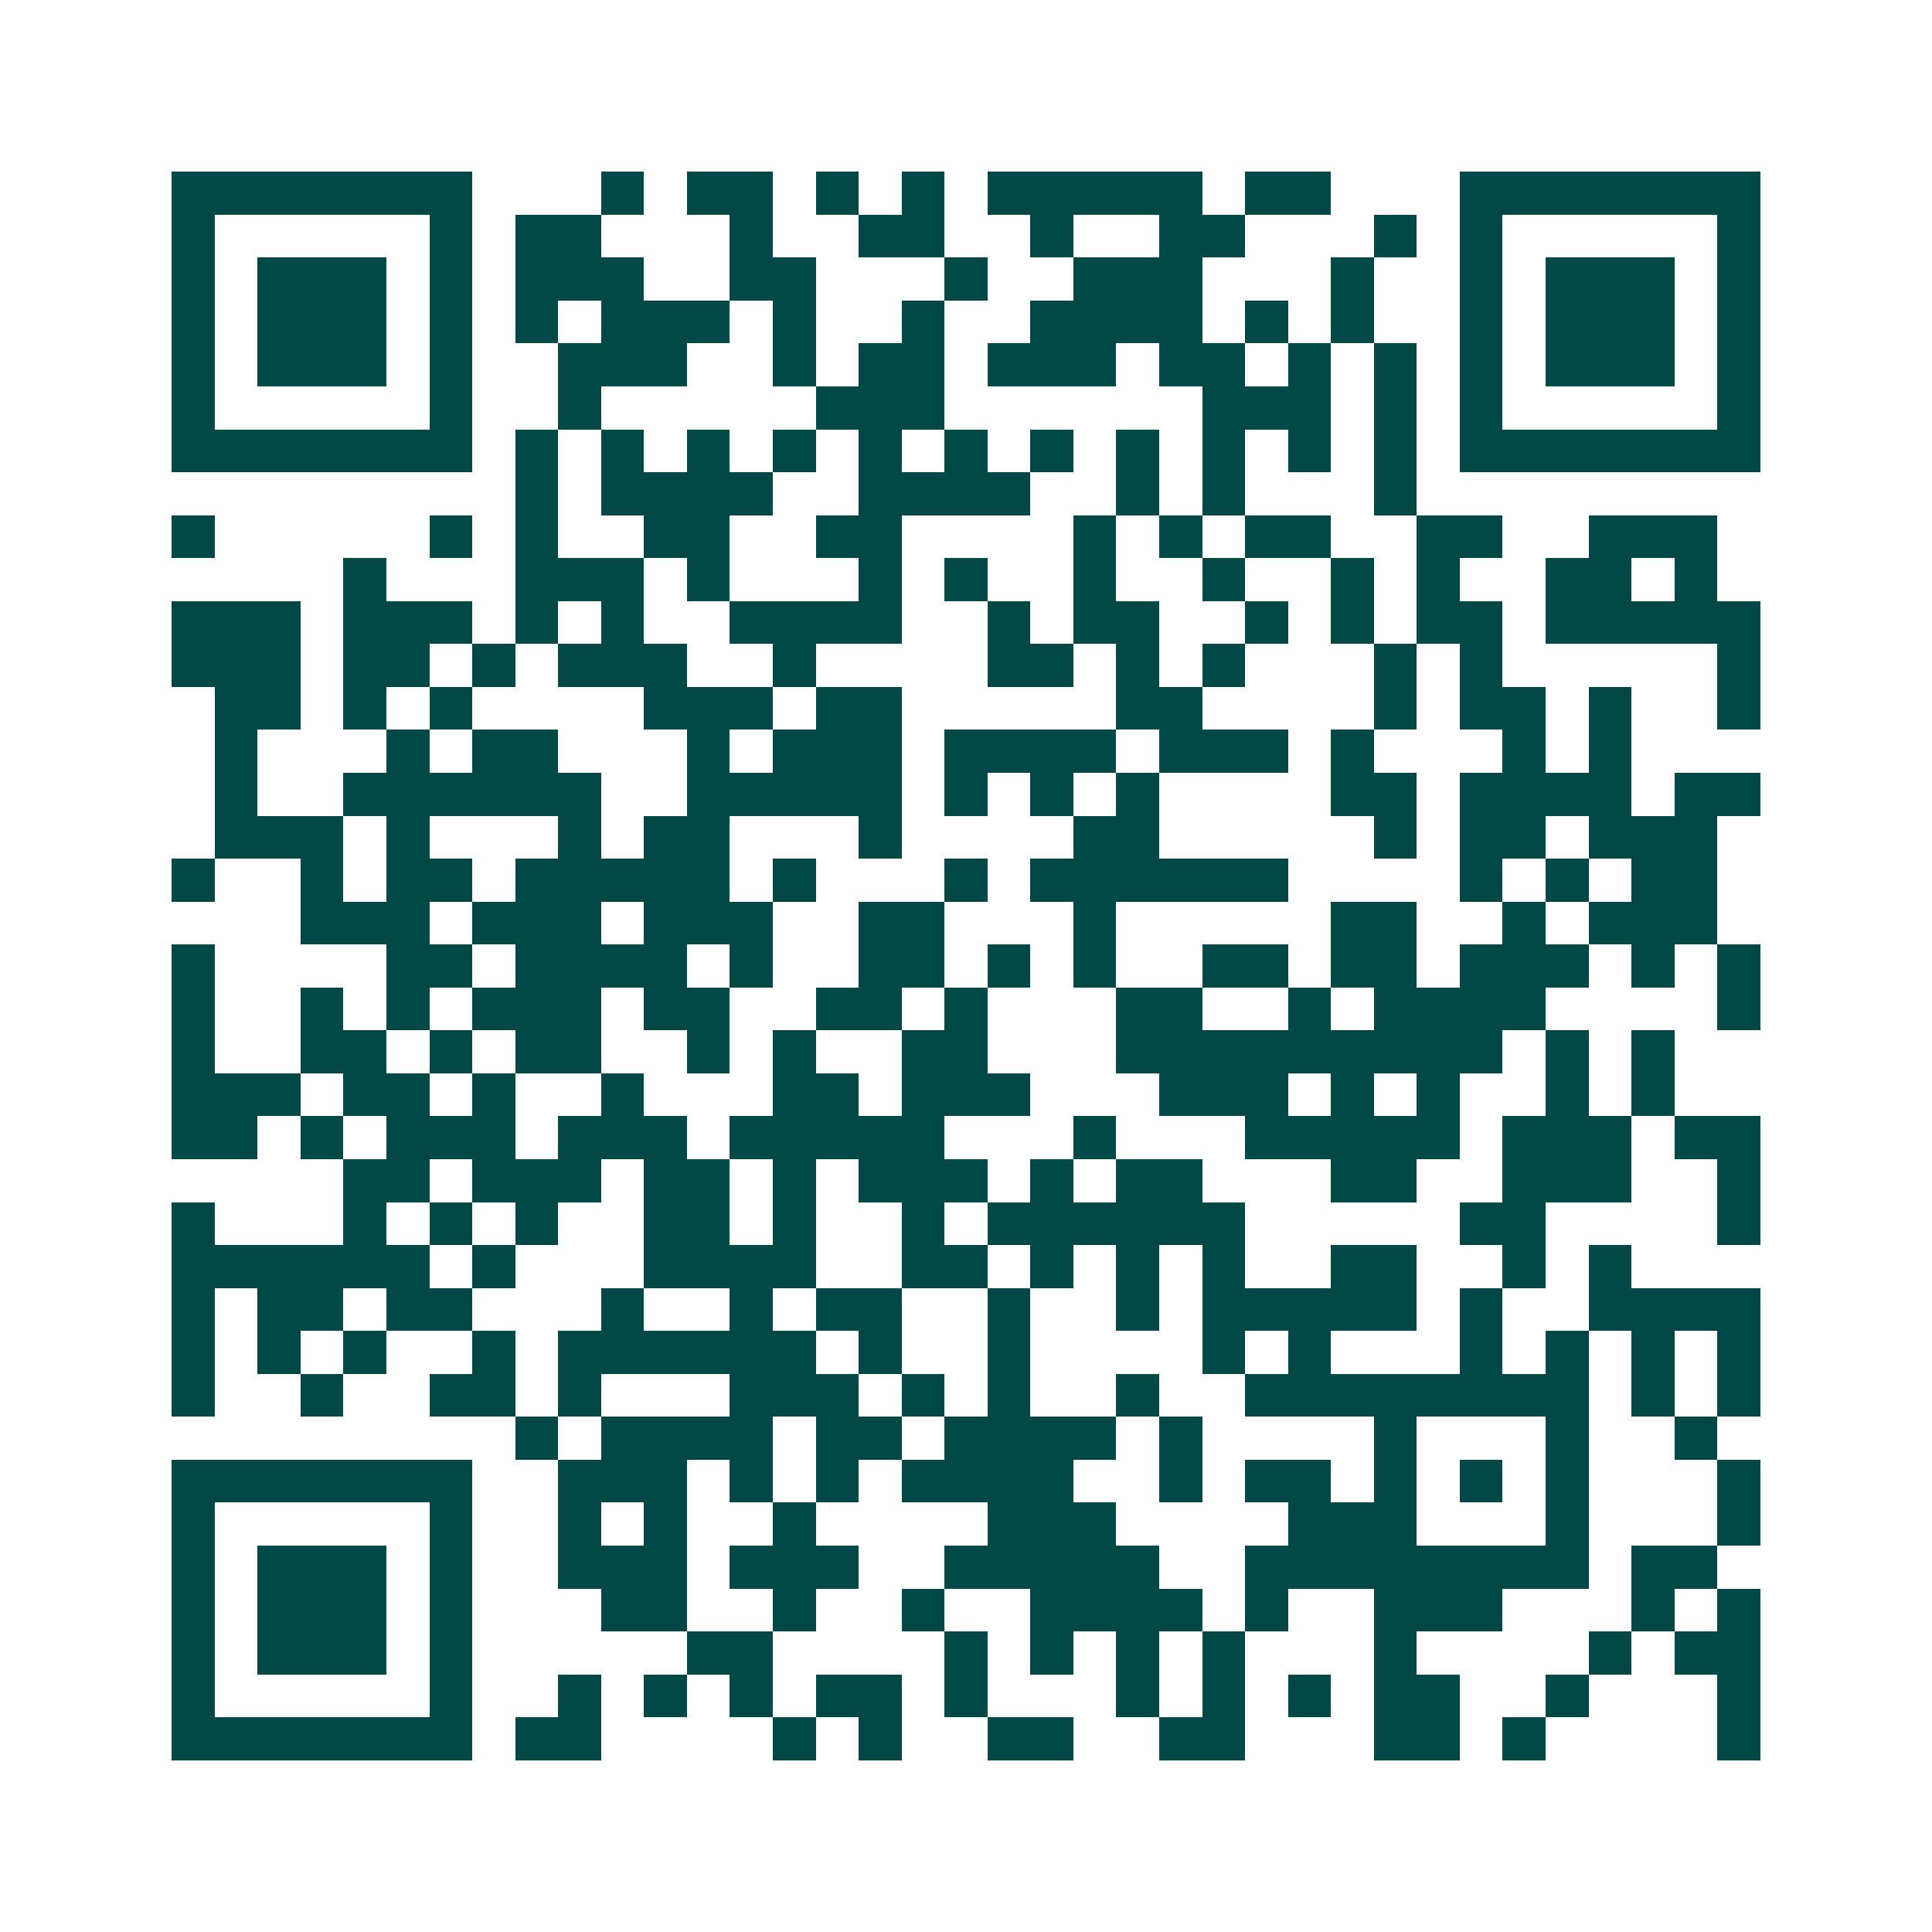 <svg xmlns="http://www.w3.org/2000/svg" width="200" height="200" viewBox="0 0 45 45" shape-rendering="crispEdges"><path fill="#ffffff" d="M0 0h45v45H0z"/><path stroke="#014847" d="M4 4.5h7m3 0h1m1 0h2m1 0h1m1 0h1m1 0h5m1 0h2m3 0h7M4 5.5h1m5 0h1m1 0h2m3 0h1m2 0h2m2 0h1m2 0h2m3 0h1m1 0h1m5 0h1M4 6.5h1m1 0h3m1 0h1m1 0h3m2 0h2m3 0h1m2 0h3m3 0h1m2 0h1m1 0h3m1 0h1M4 7.5h1m1 0h3m1 0h1m1 0h1m1 0h3m1 0h1m2 0h1m2 0h4m1 0h1m1 0h1m2 0h1m1 0h3m1 0h1M4 8.5h1m1 0h3m1 0h1m2 0h3m2 0h1m1 0h2m1 0h3m1 0h2m1 0h1m1 0h1m1 0h1m1 0h3m1 0h1M4 9.5h1m5 0h1m2 0h1m5 0h3m6 0h3m1 0h1m1 0h1m5 0h1M4 10.5h7m1 0h1m1 0h1m1 0h1m1 0h1m1 0h1m1 0h1m1 0h1m1 0h1m1 0h1m1 0h1m1 0h1m1 0h7M12 11.5h1m1 0h4m2 0h4m2 0h1m1 0h1m3 0h1M4 12.5h1m5 0h1m1 0h1m2 0h2m2 0h2m4 0h1m1 0h1m1 0h2m2 0h2m2 0h3M8 13.5h1m3 0h3m1 0h1m3 0h1m1 0h1m2 0h1m2 0h1m2 0h1m1 0h1m2 0h2m1 0h1M4 14.5h3m1 0h3m1 0h1m1 0h1m2 0h4m2 0h1m1 0h2m2 0h1m1 0h1m1 0h2m1 0h5M4 15.5h3m1 0h2m1 0h1m1 0h3m2 0h1m4 0h2m1 0h1m1 0h1m3 0h1m1 0h1m5 0h1M5 16.5h2m1 0h1m1 0h1m4 0h3m1 0h2m5 0h2m4 0h1m1 0h2m1 0h1m2 0h1M5 17.5h1m3 0h1m1 0h2m3 0h1m1 0h3m1 0h4m1 0h3m1 0h1m3 0h1m1 0h1M5 18.5h1m2 0h6m2 0h5m1 0h1m1 0h1m1 0h1m4 0h2m1 0h4m1 0h2M5 19.5h3m1 0h1m3 0h1m1 0h2m3 0h1m4 0h2m5 0h1m1 0h2m1 0h3M4 20.5h1m2 0h1m1 0h2m1 0h5m1 0h1m3 0h1m1 0h6m4 0h1m1 0h1m1 0h2M7 21.5h3m1 0h3m1 0h3m2 0h2m3 0h1m5 0h2m2 0h1m1 0h3M4 22.5h1m4 0h2m1 0h4m1 0h1m2 0h2m1 0h1m1 0h1m2 0h2m1 0h2m1 0h3m1 0h1m1 0h1M4 23.5h1m2 0h1m1 0h1m1 0h3m1 0h2m2 0h2m1 0h1m3 0h2m2 0h1m1 0h4m4 0h1M4 24.5h1m2 0h2m1 0h1m1 0h2m2 0h1m1 0h1m2 0h2m3 0h9m1 0h1m1 0h1M4 25.5h3m1 0h2m1 0h1m2 0h1m3 0h2m1 0h3m3 0h3m1 0h1m1 0h1m2 0h1m1 0h1M4 26.5h2m1 0h1m1 0h3m1 0h3m1 0h5m3 0h1m3 0h5m1 0h3m1 0h2M8 27.5h2m1 0h3m1 0h2m1 0h1m1 0h3m1 0h1m1 0h2m3 0h2m2 0h3m2 0h1M4 28.5h1m3 0h1m1 0h1m1 0h1m2 0h2m1 0h1m2 0h1m1 0h6m5 0h2m4 0h1M4 29.5h6m1 0h1m3 0h4m2 0h2m1 0h1m1 0h1m1 0h1m2 0h2m2 0h1m1 0h1M4 30.5h1m1 0h2m1 0h2m3 0h1m2 0h1m1 0h2m2 0h1m2 0h1m1 0h5m1 0h1m2 0h4M4 31.5h1m1 0h1m1 0h1m2 0h1m1 0h6m1 0h1m2 0h1m4 0h1m1 0h1m3 0h1m1 0h1m1 0h1m1 0h1M4 32.5h1m2 0h1m2 0h2m1 0h1m3 0h3m1 0h1m1 0h1m2 0h1m2 0h8m1 0h1m1 0h1M12 33.5h1m1 0h4m1 0h2m1 0h4m1 0h1m4 0h1m3 0h1m2 0h1M4 34.5h7m2 0h3m1 0h1m1 0h1m1 0h4m2 0h1m1 0h2m1 0h1m1 0h1m1 0h1m3 0h1M4 35.5h1m5 0h1m2 0h1m1 0h1m2 0h1m4 0h3m4 0h3m3 0h1m3 0h1M4 36.5h1m1 0h3m1 0h1m2 0h3m1 0h3m2 0h5m2 0h8m1 0h2M4 37.5h1m1 0h3m1 0h1m3 0h2m2 0h1m2 0h1m2 0h4m1 0h1m2 0h3m3 0h1m1 0h1M4 38.5h1m1 0h3m1 0h1m5 0h2m4 0h1m1 0h1m1 0h1m1 0h1m3 0h1m4 0h1m1 0h2M4 39.5h1m5 0h1m2 0h1m1 0h1m1 0h1m1 0h2m1 0h1m3 0h1m1 0h1m1 0h1m1 0h2m2 0h1m3 0h1M4 40.5h7m1 0h2m4 0h1m1 0h1m2 0h2m2 0h2m3 0h2m1 0h1m4 0h1"/></svg>
